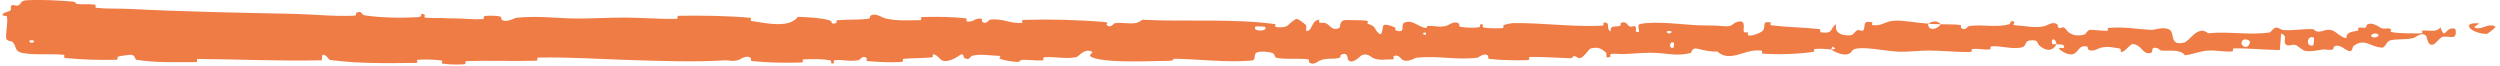 <svg width="493" height="13" viewBox="0 0 493 13" fill="none" xmlns="http://www.w3.org/2000/svg">
<path d="M5.177 0.062C7.932 -0.107 11.543 0.068 14.288 0.311C15.148 0.386 14.713 0.725 15.307 0.792C16.468 0.923 17.55 0.756 18.697 0.912C19.078 0.966 18.605 1.504 19.003 1.547C21.189 1.783 23.256 1.644 25.47 1.757C36.374 2.312 47.092 2.505 58.129 2.74C61.768 2.818 66.192 3.302 69.951 3.086C70.39 3.06 70.128 2.588 70.212 2.549C71.52 1.953 71.086 2.906 71.941 3.032C75.335 3.528 79.108 3.569 82.374 3.384C83.763 3.304 82.369 2.368 83.768 2.893C83.866 2.928 83.513 3.43 83.894 3.483C84.759 3.602 86.398 3.511 87.068 3.55C88.358 3.628 88.572 3.623 89.793 3.628C91.461 3.639 93.446 3.886 95.237 3.771C95.619 3.745 95.112 3.232 95.722 3.144C96.332 3.057 97.946 3.099 98.49 3.219C99.034 3.34 98.803 3.744 98.899 3.836C99.692 4.616 101.558 3.533 101.798 3.506C106.177 3.047 109.933 3.66 114.044 3.655C117.165 3.65 120.502 3.444 123.471 3.469C127.009 3.502 130.007 3.777 133.444 3.727C133.807 3.722 133.381 3.119 133.824 3.112C138.531 3.038 143.205 3.1 147.891 3.503C148.361 3.544 147.756 4.075 148.226 4.148C151.101 4.581 155.65 5.624 157.356 3.314C159.303 3.403 161.667 3.494 163.41 3.958C164.533 4.256 163.443 4.835 164.823 4.587C165.134 4.532 164.729 4.027 165.195 3.982C167.16 3.796 169.307 3.958 171.25 3.695C171.646 3.641 171.537 3.188 171.649 3.106C172.59 2.444 174.158 3.535 174.5 3.615C177.102 4.204 179.002 3.97 181.426 3.982C181.989 3.985 181.323 3.377 181.864 3.359C184.671 3.269 187.579 3.319 190.328 3.587C190.939 3.648 190.377 4.167 190.67 4.222C191.958 4.462 192.243 3.482 193.478 3.693C193.739 3.736 193.593 4.18 193.64 4.229C194.384 4.993 195.029 3.908 195.221 3.884C197.64 3.555 199.187 4.686 201.524 4.524C201.804 4.503 201.173 3.942 201.959 3.919C207.195 3.759 212.733 3.909 217.916 4.354C218.722 4.423 218.147 4.845 218.198 4.897C219.025 5.709 219.559 4.62 219.822 4.578C221.894 4.282 223.831 5.193 225.239 3.895C234.018 4.338 242.756 3.603 251.464 4.757C251.575 4.771 251.377 5.307 251.598 5.331C254.257 5.63 253.746 4.797 255.504 3.777C255.947 3.52 257.297 4.75 257.416 4.84C257.851 5.172 257.401 5.97 257.547 6.034C258.751 6.539 258.553 3.901 260.178 3.899C260.229 3.903 260.016 4.389 260.152 4.437C260.576 4.588 260.996 4.395 261.41 4.562C262.36 4.948 262.698 6.229 264.147 5.482C264.331 5.385 264.049 3.889 265.5 3.958C266.078 3.987 268.638 3.96 269.356 4.056C270.072 4.152 269.581 4.635 269.632 4.656C271.563 5.292 270.831 5.557 271.799 6.5C272.767 7.44 272.497 5.197 272.891 4.946C273.286 4.696 274.702 5.221 275.05 5.404C275.398 5.586 274.965 5.893 275.274 5.997C277.324 6.671 276.173 4.882 276.848 4.526C278.44 3.681 279.681 5.344 281.139 5.506C281.534 5.55 281.212 5.171 281.563 5.135C282.954 4.999 283.791 5.517 285.374 5.04C285.632 4.962 286.911 3.961 287.74 4.694C287.857 4.8 287.524 5.215 288.117 5.307C289.003 5.446 290.599 5.535 291.551 5.396C292.254 5.293 291.448 4.61 292.333 4.822C292.726 4.916 291.997 5.316 292.736 5.46C293.471 5.605 295.35 5.585 296.065 5.571C296.779 5.556 296.388 5.039 296.445 5.004C296.794 4.803 298.164 4.552 298.285 4.553C304.389 4.485 310.02 5.353 315.964 5.06C316.43 5.037 316.119 4.491 316.19 4.482C317.787 4.252 316.529 5.706 317.645 6.191C317.483 5.082 318.141 5.283 319.266 5.16C319.808 5.1 319.512 4.671 319.562 4.627C320.365 3.974 320.926 4.816 321.07 4.988C321.603 5.622 322.182 4.872 322.544 5.296C322.907 5.716 322.074 6.34 323.153 6.331C323.455 5.934 322.653 4.897 323.472 4.728C326.562 4.09 332.331 4.899 334.816 4.982C337.296 5.064 338.097 4.99 339.542 5.133C342.152 5.39 341.195 4.621 342.816 4.267C344.441 3.914 343.652 5.808 343.886 6.215C344.116 6.622 344.366 6.203 344.651 6.426C344.936 6.649 344.32 6.927 344.989 7.01C345.659 7.093 347.488 6.368 347.725 5.942C348.225 5.04 347.4 4.094 349.171 4.426C349.273 4.445 348.943 4.943 349.333 4.993C352.43 5.374 355.648 5.395 358.742 5.732C359.167 5.779 358.787 6.333 359.035 6.367C361.614 6.719 360.691 5.786 362.103 4.747C361.787 6.128 362.57 6.972 364.526 6.979C365.703 6.983 365.5 6.38 366.26 5.955C366.488 5.826 367.321 6.24 367.472 5.956C367.968 5.028 367.183 3.991 369.201 4.403C369.29 4.423 369.008 4.93 369.314 4.961C371.291 5.16 371.527 4.19 373.664 4.071C375.339 3.978 378.319 4.567 380.226 4.661C380.188 6.214 381.989 5.857 382.719 4.786C383.957 4.829 385.294 4.767 386.49 4.914C386.902 4.964 386.632 5.414 386.684 5.462C387.481 6.223 388.018 5.182 388.285 5.141C391.18 4.741 393.54 5.529 396.303 4.755C396.402 4.727 396.56 3.649 397.299 4.436C397.347 4.49 396.435 4.981 397.735 5.018C399.035 5.055 401.486 5.631 403.291 5.13C403.728 5.009 404.832 4.133 405.719 4.816C405.838 4.909 405.709 5.218 405.879 5.39C406.431 5.938 406.731 4.848 407.38 5.773C408.029 6.699 409.377 7.391 411.197 6.751C411.255 6.732 411.685 5.868 412.258 5.881C413.172 5.903 414.469 6.082 415.423 6.075C415.88 6.072 415.587 5.536 415.667 5.526C418.738 5.223 420.925 5.699 424.217 5.904C424.82 5.943 426.553 5.21 427.721 5.787C429.004 6.419 427.689 9.054 430.636 8.424C431.825 8.172 433.327 4.83 435.465 6.559C439.609 6.127 443.442 7.01 447.596 6.394C447.783 6.367 448.373 5.434 448.813 5.446C449.465 5.466 449.823 5.902 450.289 5.93C452.24 6.06 454.026 5.685 455.907 5.742C456.622 5.762 456.372 6.213 457.224 6.238C458.076 6.262 458.643 5.668 459.797 5.953C460.668 6.171 461.541 7.383 462.697 7.524C462.74 6.327 463.535 6.351 464.947 6.034C465.218 5.973 464.926 5.557 465.055 5.506C465.577 5.291 466.061 5.636 466.557 5.402C466.678 5.346 466.683 4.937 466.781 4.868C467.62 4.266 469.003 5.184 469.24 5.343C470.151 5.95 470.576 5.419 471.273 5.657C471.97 5.896 470.929 6.196 471.743 6.341C473.43 6.64 475.598 6.572 477.311 6.589C477.994 6.594 477.528 6.049 477.625 6.037C479.039 5.897 480.469 6.476 481.252 5.389C482.234 8.197 482.104 5.116 484.125 5.677C484.284 5.722 484.488 7.05 483.877 7.246C483.266 7.441 482.339 7.026 481.492 7.331C481.291 7.403 480.142 8.648 479.985 8.724C478.756 9.314 478.58 7.329 478.515 7.22C477.777 6.044 476.373 7.386 476.003 7.479C474.31 7.905 472.871 7.627 471.455 7.931C470.529 8.128 470.44 9.428 469.713 9.389C467.295 9.26 466.449 7.446 464.173 9.021C463.684 9.357 464.171 10.777 462.42 9.661C462.31 9.591 461.009 8.57 460.259 9.217C460.165 9.299 460.168 9.713 460.044 9.748C459.21 9.973 458.654 9.644 457.747 9.803C456.839 9.962 455.747 10.198 454.711 10.058C454.086 9.975 453.284 9.204 452.984 9.015C452.14 8.472 451.235 9.365 450.711 8.706C450.183 8.044 451.214 7.038 449.83 6.611C449.78 7.687 449.663 8.791 449.581 9.873C446.55 9.838 443.567 9.493 440.525 9.543C440.148 9.55 440.534 10.128 440.13 10.151C438.425 10.244 436.935 9.833 435.166 9.998C433.797 10.129 432.296 10.743 430.865 10.898C429.989 9.668 427.865 10.087 426.322 9.976C425.781 9.938 425.817 9.609 425.433 9.502C423.982 9.106 424.663 10.194 424.265 10.365C422.56 11.097 422.412 8.635 420.401 8.697C420.294 8.7 418.993 10.014 418.813 10.095C417.674 10.629 418.624 9.639 417.911 9.542C416.608 9.366 415.703 9.053 414.175 9.439C413.73 9.553 412.662 10.372 411.796 9.74C411.682 9.657 411.744 9.223 411.653 9.198C409.994 8.776 409.951 10.139 409.004 10.602C408.057 11.064 406.592 10.124 406.294 9.853C405.514 9.152 406.891 9.553 406.933 9.484C407.428 8.664 406.36 8.806 405.545 8.737C405.425 7.401 404.284 7.482 404.699 8.672C404.746 8.802 405.381 8.677 405.545 8.737C404.829 10.05 403.576 10.219 402.19 8.994C401.541 8.42 402.153 7.75 400.184 7.996C399.291 8.108 399.637 9.028 398.848 9.28C397.047 9.854 394.705 8.997 392.847 9.134C392.173 9.183 392.83 9.687 392.369 9.738C391.147 9.876 390.068 9.499 388.84 9.693C388.729 9.711 389.001 10.239 388.619 10.246C385.724 10.309 383.203 9.974 380.18 9.967C378.72 9.964 376.109 10.257 374.596 10.199C371.973 10.103 368.747 9.339 366.507 9.527C365.046 9.647 365.367 10.175 364.741 10.535C363.534 11.232 361.394 9.986 361.106 9.793C361.097 9.787 362.354 9.661 361.683 9.391C361.293 8.827 361.12 9.791 361.106 9.793C360.917 9.668 358.405 9.551 357.907 9.652C357.636 9.707 357.788 10.207 357.647 10.226C354.289 10.676 350.925 10.806 347.518 10.575C347.458 10.565 347.548 10.006 347.407 9.989C345.435 9.742 344.173 10.427 342.547 10.835C340.921 11.242 339.632 11.107 338.668 10.148C337.442 10.27 335.681 9.847 334.668 9.59C333.655 9.334 333.514 10.422 333.425 10.444C330.646 11.135 329.039 10.513 326.155 10.418C324.783 10.372 322.064 10.532 320.579 10.652C319.406 10.749 318.699 10.494 317.618 10.658C317.472 10.68 317.62 11.165 317.576 11.183C316.37 11.764 316.949 10.579 316.699 10.367C315.796 9.599 315.237 9.19 313.692 9.553C313.336 9.636 312.299 11.342 311.65 11.443C310.805 11.57 311.124 10.958 310.239 11.107C310.164 11.119 310.18 11.496 309.634 11.48C307.1 11.41 304.338 11.193 301.705 11.233C301.345 11.237 301.807 11.835 301.287 11.85C298.849 11.923 296.177 11.903 293.801 11.625C293.216 11.555 293.582 11.136 293.455 11.011C292.676 10.259 291.571 11.354 291.389 11.375C287.04 11.904 283.711 10.917 279.278 11.392C279.037 11.42 277.181 12.593 276.351 11.589C276.294 11.522 275.474 10.494 274.749 11.198C274.704 11.242 275.216 11.771 274.324 11.718C273.432 11.665 271.998 12.019 270.772 11.438C270.384 11.255 269.466 10.23 268.309 11.049C268.234 11.106 266.449 12.957 265.81 11.682C265.707 11.472 265.814 10.121 264.433 10.815C264.169 10.949 264.648 11.25 263.953 11.439C262.888 11.729 261.477 11.369 260.167 11.971C259.939 12.078 258.968 12.995 258.187 12.3C258.065 12.191 258.297 11.741 257.885 11.69C255.926 11.45 253.876 11.753 251.888 11.443C251.183 11.334 251.543 10.605 250.808 10.41C250.074 10.216 248.595 10.029 247.827 10.363C247.058 10.696 247.899 11.857 246.748 11.951C241.743 12.359 236.785 11.681 231.788 11.586C231.047 11.572 231.662 11.987 230.569 11.995C226.543 12.03 219.59 12.425 216.095 11.545C213.295 10.84 216.818 10.298 214.678 10.012C213.646 9.876 212.53 11.227 212.281 11.27C209.847 11.704 208.154 11.107 205.963 11.292C205.51 11.331 205.955 11.877 205.57 11.904C204.254 12 202.871 11.757 201.615 11.803C201.051 11.824 201.155 12.242 200.636 12.21C199.394 12.139 198.296 11.964 197.085 11.573C196.975 11.538 197.719 11.017 196.8 10.999C195.313 10.97 193.467 10.585 191.757 10.986C191.25 11.106 191.231 12.061 190.139 11.402C189.91 11.265 190.201 10.118 188.931 11.11C188.718 11.275 186.584 12.613 185.536 11.752C185.259 11.526 184.553 10.588 183.943 10.736C183.86 10.759 184.192 11.272 183.686 11.323C181.904 11.492 180.036 11.438 178.205 11.601C177.716 11.645 178.445 12.175 177.716 12.224C175.712 12.36 173.21 12.227 171.25 12.062C170.527 12.001 171.026 11.56 170.974 11.513C170.128 10.735 169.628 11.786 169.348 11.848C167.603 12.216 166.274 11.723 164.665 11.855C164.221 11.89 164.537 12.391 164.448 12.436C163.532 12.873 164.214 11.973 163.634 11.874C162.009 11.595 160.197 11.636 158.554 11.702C157.95 11.726 158.629 12.307 158.087 12.322C154.881 12.425 151.547 12.372 148.418 12.055C147.829 11.994 148.199 11.546 148.076 11.444C147.229 10.73 145.989 11.706 145.704 11.799C144.407 12.224 143.902 11.829 142.756 11.904C137.158 12.276 130.244 12.019 124.959 11.862C118.072 11.659 112.728 11.238 106.161 11.354C105.743 11.361 106.165 11.955 105.805 11.969C101.16 12.116 96.586 11.887 91.931 12.063C91.55 12.076 92.101 12.64 91.488 12.681C90.23 12.767 88.637 12.738 87.366 12.559C86.745 12.473 87.577 11.988 86.953 11.911C85.499 11.73 83.941 11.691 82.448 11.783C81.813 11.823 82.772 12.4 81.946 12.407C76.32 12.469 70.796 12.573 65.111 11.83C64.721 11.779 64.378 10.607 63.55 10.832C63.487 11.158 63.491 11.54 63.464 11.888C55.275 12.082 47.17 11.682 38.958 11.626C38.611 11.624 39.21 12.245 38.54 12.244C34.66 12.238 30.893 12.413 26.924 11.799C26.53 11.739 26.731 10.645 25.571 10.812C25.366 10.842 23.619 10.989 23.167 11.227C23.106 11.262 23.425 11.773 22.862 11.788C19.589 11.868 16.16 11.754 12.892 11.445C12.365 11.394 12.926 10.851 12.55 10.809C9.886 10.523 6.989 10.939 4.443 10.447C2.739 10.117 3.369 9.177 2.463 8.253C2.335 8.123 1.28 8.103 1.225 7.565C1.084 6.212 1.593 4.731 1.383 3.289C1.338 2.978 -0.075 3.314 0.761 2.563C0.82 2.513 1.844 2.263 2.096 2.008C2.272 1.832 1.955 1.285 2.313 1.059C2.671 0.834 3.065 1.292 3.659 1.027C4.253 0.758 3.991 0.136 5.177 0.062ZM330.106 8.443C329.168 7.921 329.031 9.836 330.045 9.377C330.094 9.353 330.155 8.469 330.106 8.443ZM443.583 8.049C442.356 7.205 441.518 8.448 442.383 9.099C443.249 9.75 443.957 8.304 443.583 8.049ZM456.297 7.422C454.863 6.757 454.64 9.472 456.174 8.922C456.264 8.891 456.381 7.461 456.297 7.422ZM6.662 7.986C6.649 7.961 5.89 7.937 5.872 7.962C5.469 8.57 6.985 8.618 6.662 7.986ZM468.913 6.741C468.466 6.374 467.178 6.799 467.734 7.255C468.182 7.622 469.471 7.197 468.913 6.741ZM281.18 6.44C281.165 6.412 280.621 6.386 280.632 6.548C280.669 7.067 281.426 6.92 281.18 6.44ZM490.358 6.692C487.189 6.592 485.266 4.352 488.717 4.602C489.342 4.647 487.371 5.318 488.166 5.519C489.622 5.887 490.587 4.478 492.072 5.231C492.341 5.369 490.538 6.703 490.352 6.695C490.354 6.694 490.356 6.693 490.358 6.692ZM329.564 6.145C329.545 6.119 328.793 6.096 328.775 6.121C328.368 6.729 329.884 6.777 329.564 6.145ZM249.45 5.282C249.409 5.229 247.662 5.179 247.605 5.229C246.694 6.224 250.226 6.326 249.45 5.282ZM380.256 4.703C381.077 4.091 382.06 4.018 382.715 4.785C381.899 4.745 381.077 4.74 380.256 4.703Z" fill="#EF7B45"/>
</svg>
